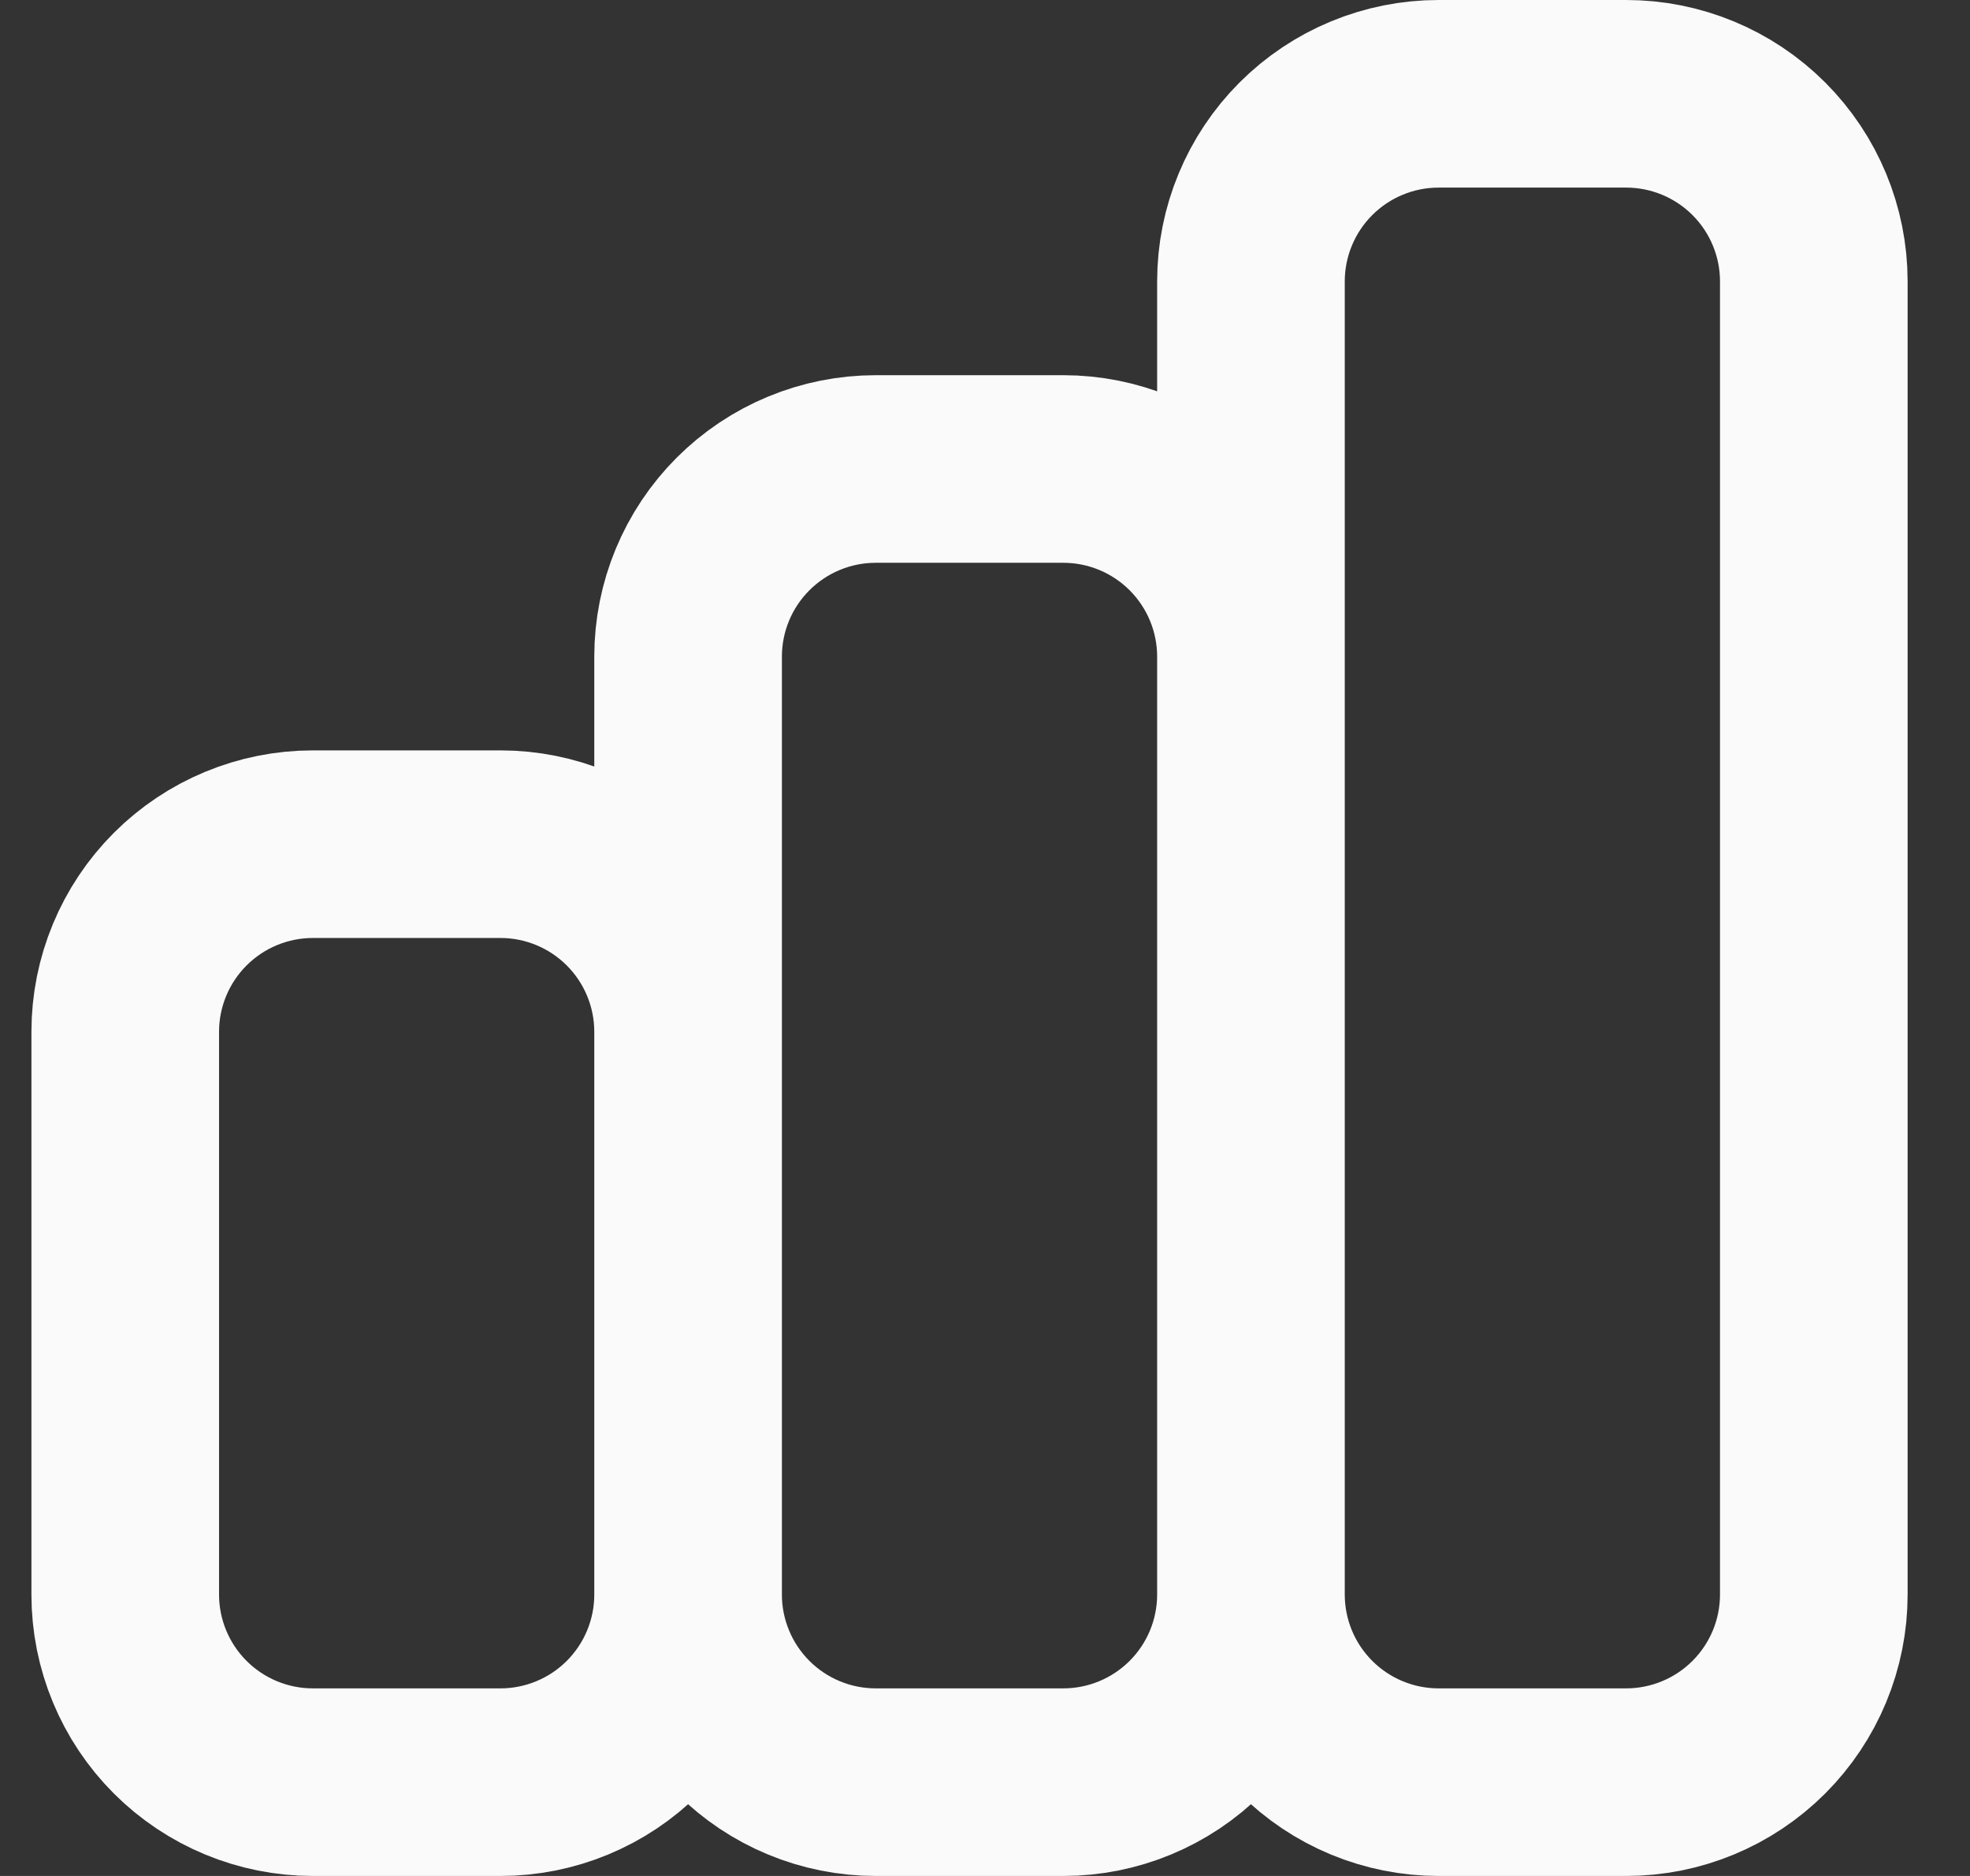 <svg xmlns="http://www.w3.org/2000/svg" width="21" height="20" viewBox="0 0 21 20" fill="none"><rect x="0" y="0" width="21" height="20" fill="#333333" stroke="none"/><path d="M7.335 17V11C7.335 10.47 7.124 9.961 6.749 9.586C6.374 9.211 5.865 9 5.335 9H3.335C2.805 9 2.296 9.211 1.921 9.586C1.546 9.961 1.335 10.47 1.335 11V17C1.335 17.53 1.546 18.039 1.921 18.414C2.296 18.789 2.805 19 3.335 19H5.335C5.865 19 6.374 18.789 6.749 18.414C7.124 18.039 7.335 17.53 7.335 17ZM7.335 17V7C7.335 6.47 7.546 5.961 7.921 5.586C8.296 5.211 8.805 5 9.335 5H11.335C11.865 5 12.374 5.211 12.749 5.586C13.124 5.961 13.335 6.47 13.335 7V17M7.335 17C7.335 17.53 7.546 18.039 7.921 18.414C8.296 18.789 8.805 19 9.335 19H11.335C11.865 19 12.374 18.789 12.749 18.414C13.124 18.039 13.335 17.53 13.335 17M13.335 17V3C13.335 2.47 13.546 1.961 13.921 1.586C14.296 1.211 14.805 1 15.335 1H17.335C17.865 1 18.374 1.211 18.749 1.586C19.124 1.961 19.335 2.47 19.335 3V17C19.335 17.53 19.124 18.039 18.749 18.414C18.374 18.789 17.865 19 17.335 19H15.335C14.805 19 14.296 18.789 13.921 18.414C13.546 18.039 13.335 17.53 13.335 17Z" stroke="#FAFAFA" stroke-width="2" stroke-linecap="round" stroke-linejoin="round"></path></svg>